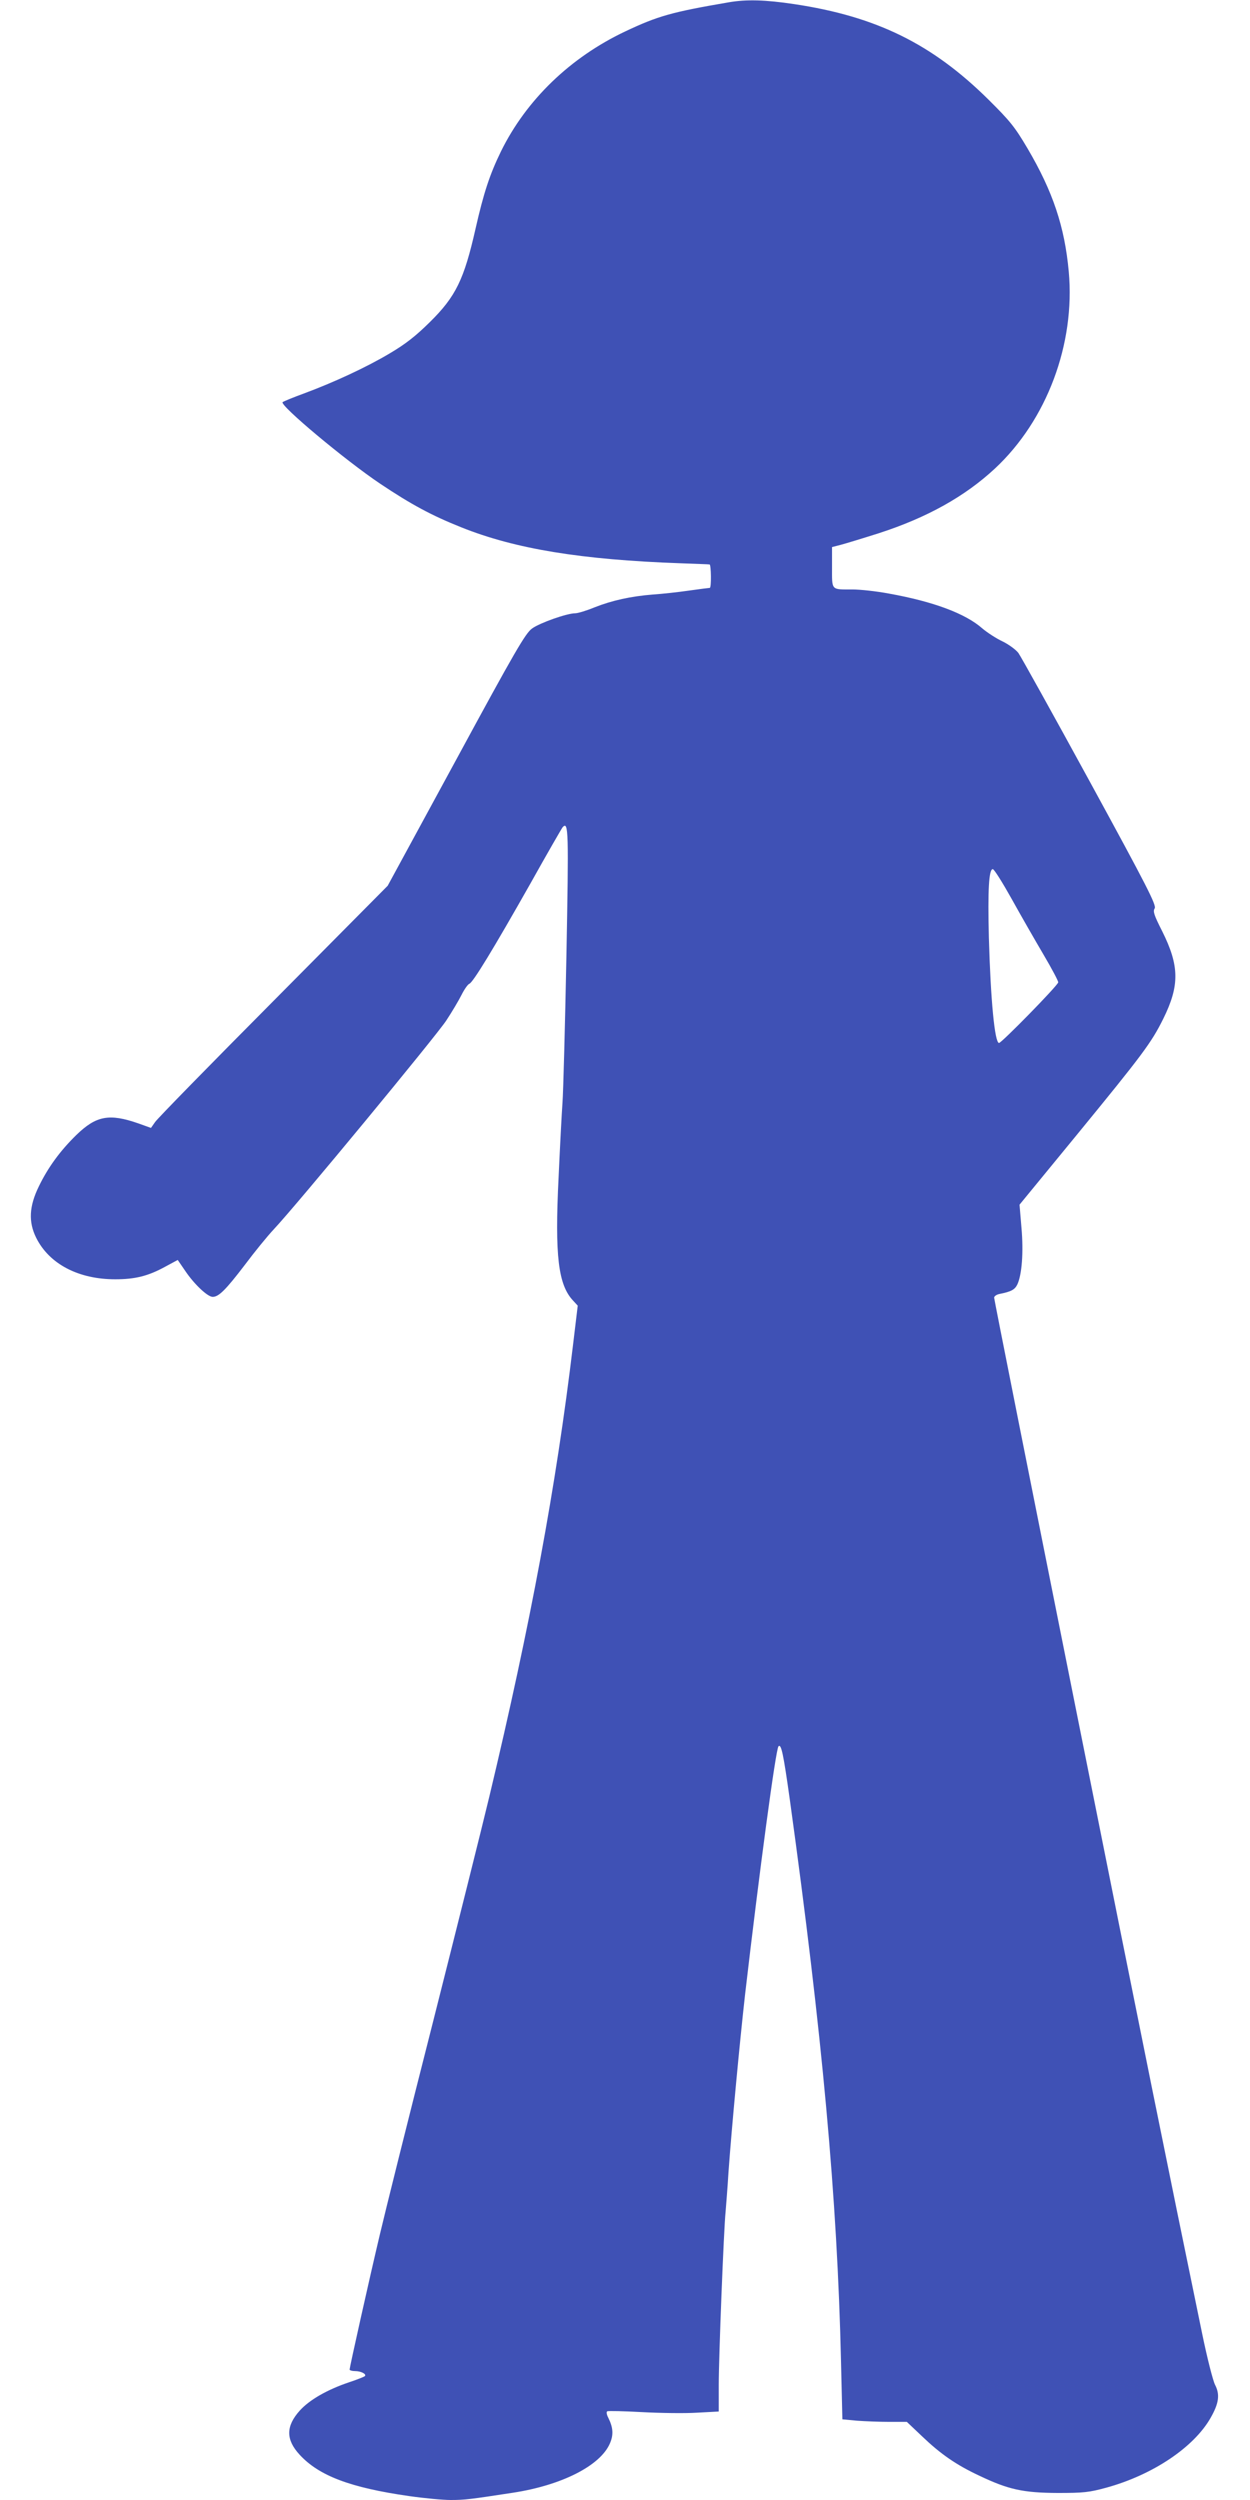 <?xml version="1.0" standalone="no"?>
<!DOCTYPE svg PUBLIC "-//W3C//DTD SVG 20010904//EN"
 "http://www.w3.org/TR/2001/REC-SVG-20010904/DTD/svg10.dtd">
<svg version="1.0" xmlns="http://www.w3.org/2000/svg"
 width="640pt" height="1280pt" viewBox="0 0 640 1280"
 preserveAspectRatio="xMidYMid meet">
<g transform="translate(0,1280) scale(0.1,-0.1)"
fill="#3f51b5" stroke="none">
<path d="M3730 12788 c-292 -50 -362 -70 -529 -149 -281 -133 -506 -350 -636
-614 -58 -119 -89 -214 -130 -395 -59 -261 -101 -348 -235 -480 -72 -71 -123
-111 -204 -159 -119 -71 -287 -149 -441 -206 -55 -20 -103 -40 -108 -44 -16
-16 321 -298 500 -418 157 -105 262 -162 415 -223 277 -111 615 -166 1123
-184 77 -3 143 -5 148 -6 8 0 10 -120 1 -120 -4 0 -52 -6 -108 -14 -55 -8
-138 -17 -184 -20 -112 -9 -208 -30 -299 -66 -41 -17 -85 -30 -98 -30 -42 0
-181 -49 -221 -78 -34 -25 -85 -112 -389 -673 l-350 -644 -585 -590 c-322
-324 -595 -603 -606 -620 l-21 -30 -64 23 c-149 52 -216 40 -318 -59 -83 -81
-145 -166 -192 -263 -50 -102 -54 -182 -14 -263 67 -135 217 -213 405 -213
103 0 169 17 255 64 l65 35 39 -57 c46 -68 114 -132 140 -132 31 0 67 36 164
163 50 67 117 149 148 182 116 123 834 993 884 1070 29 44 64 103 78 131 14
28 32 54 40 57 19 7 123 178 312 512 86 154 161 284 166 290 30 32 31 -18 19
-662 -7 -356 -16 -693 -20 -748 -4 -55 -13 -227 -20 -383 -20 -402 -2 -551 75
-632 l23 -25 -24 -200 c-86 -721 -217 -1428 -429 -2315 -36 -151 -167 -673
-290 -1160 -124 -487 -245 -973 -270 -1080 -55 -232 -155 -681 -155 -692 0 -4
12 -8 28 -8 30 0 60 -15 50 -26 -4 -3 -40 -18 -80 -31 -113 -38 -203 -90 -253
-145 -72 -80 -72 -149 -1 -226 99 -108 260 -169 561 -212 77 -11 173 -20 213
-20 71 0 102 4 317 37 250 38 447 138 497 251 20 45 18 82 -8 134 -8 15 -10
29 -5 32 5 3 85 1 177 -4 93 -5 220 -7 282 -3 l112 6 0 136 c0 144 26 802 35
886 2 28 10 120 15 205 16 224 57 661 85 910 73 627 157 1256 171 1269 14 14
25 -39 58 -274 166 -1201 243 -2041 262 -2876 l7 -296 75 -7 c41 -3 115 -6
165 -6 l90 0 77 -73 c95 -91 175 -147 295 -203 149 -71 224 -87 400 -88 133 0
161 3 249 27 237 65 448 206 534 357 43 75 49 120 23 170 -11 22 -41 140 -66
262 -188 913 -283 1381 -650 3216 -228 1140 -415 2080 -415 2088 0 7 12 16 28
19 60 12 78 22 91 49 23 50 32 163 21 289 l-10 119 292 356 c339 414 383 473
444 596 84 170 83 271 -6 449 -41 81 -48 101 -38 116 10 16 -39 112 -331 647
-189 346 -354 643 -367 661 -13 17 -50 44 -81 59 -32 15 -78 45 -103 66 -87
77 -251 138 -479 179 -64 12 -147 21 -186 21 -111 0 -105 -7 -105 113 l0 104
43 11 c23 6 112 33 197 60 247 80 440 188 594 331 266 248 412 638 378 1009
-21 229 -81 409 -211 630 -65 110 -89 140 -200 250 -288 285 -574 426 -995
489 -146 22 -245 25 -336 9z m1450 -4591 c46 -83 120 -212 163 -285 43 -73 77
-137 75 -142 -6 -20 -290 -310 -303 -310 -22 0 -43 220 -52 540 -6 244 0 350
20 350 7 0 50 -69 97 -153z"/>
</g>
</svg>
